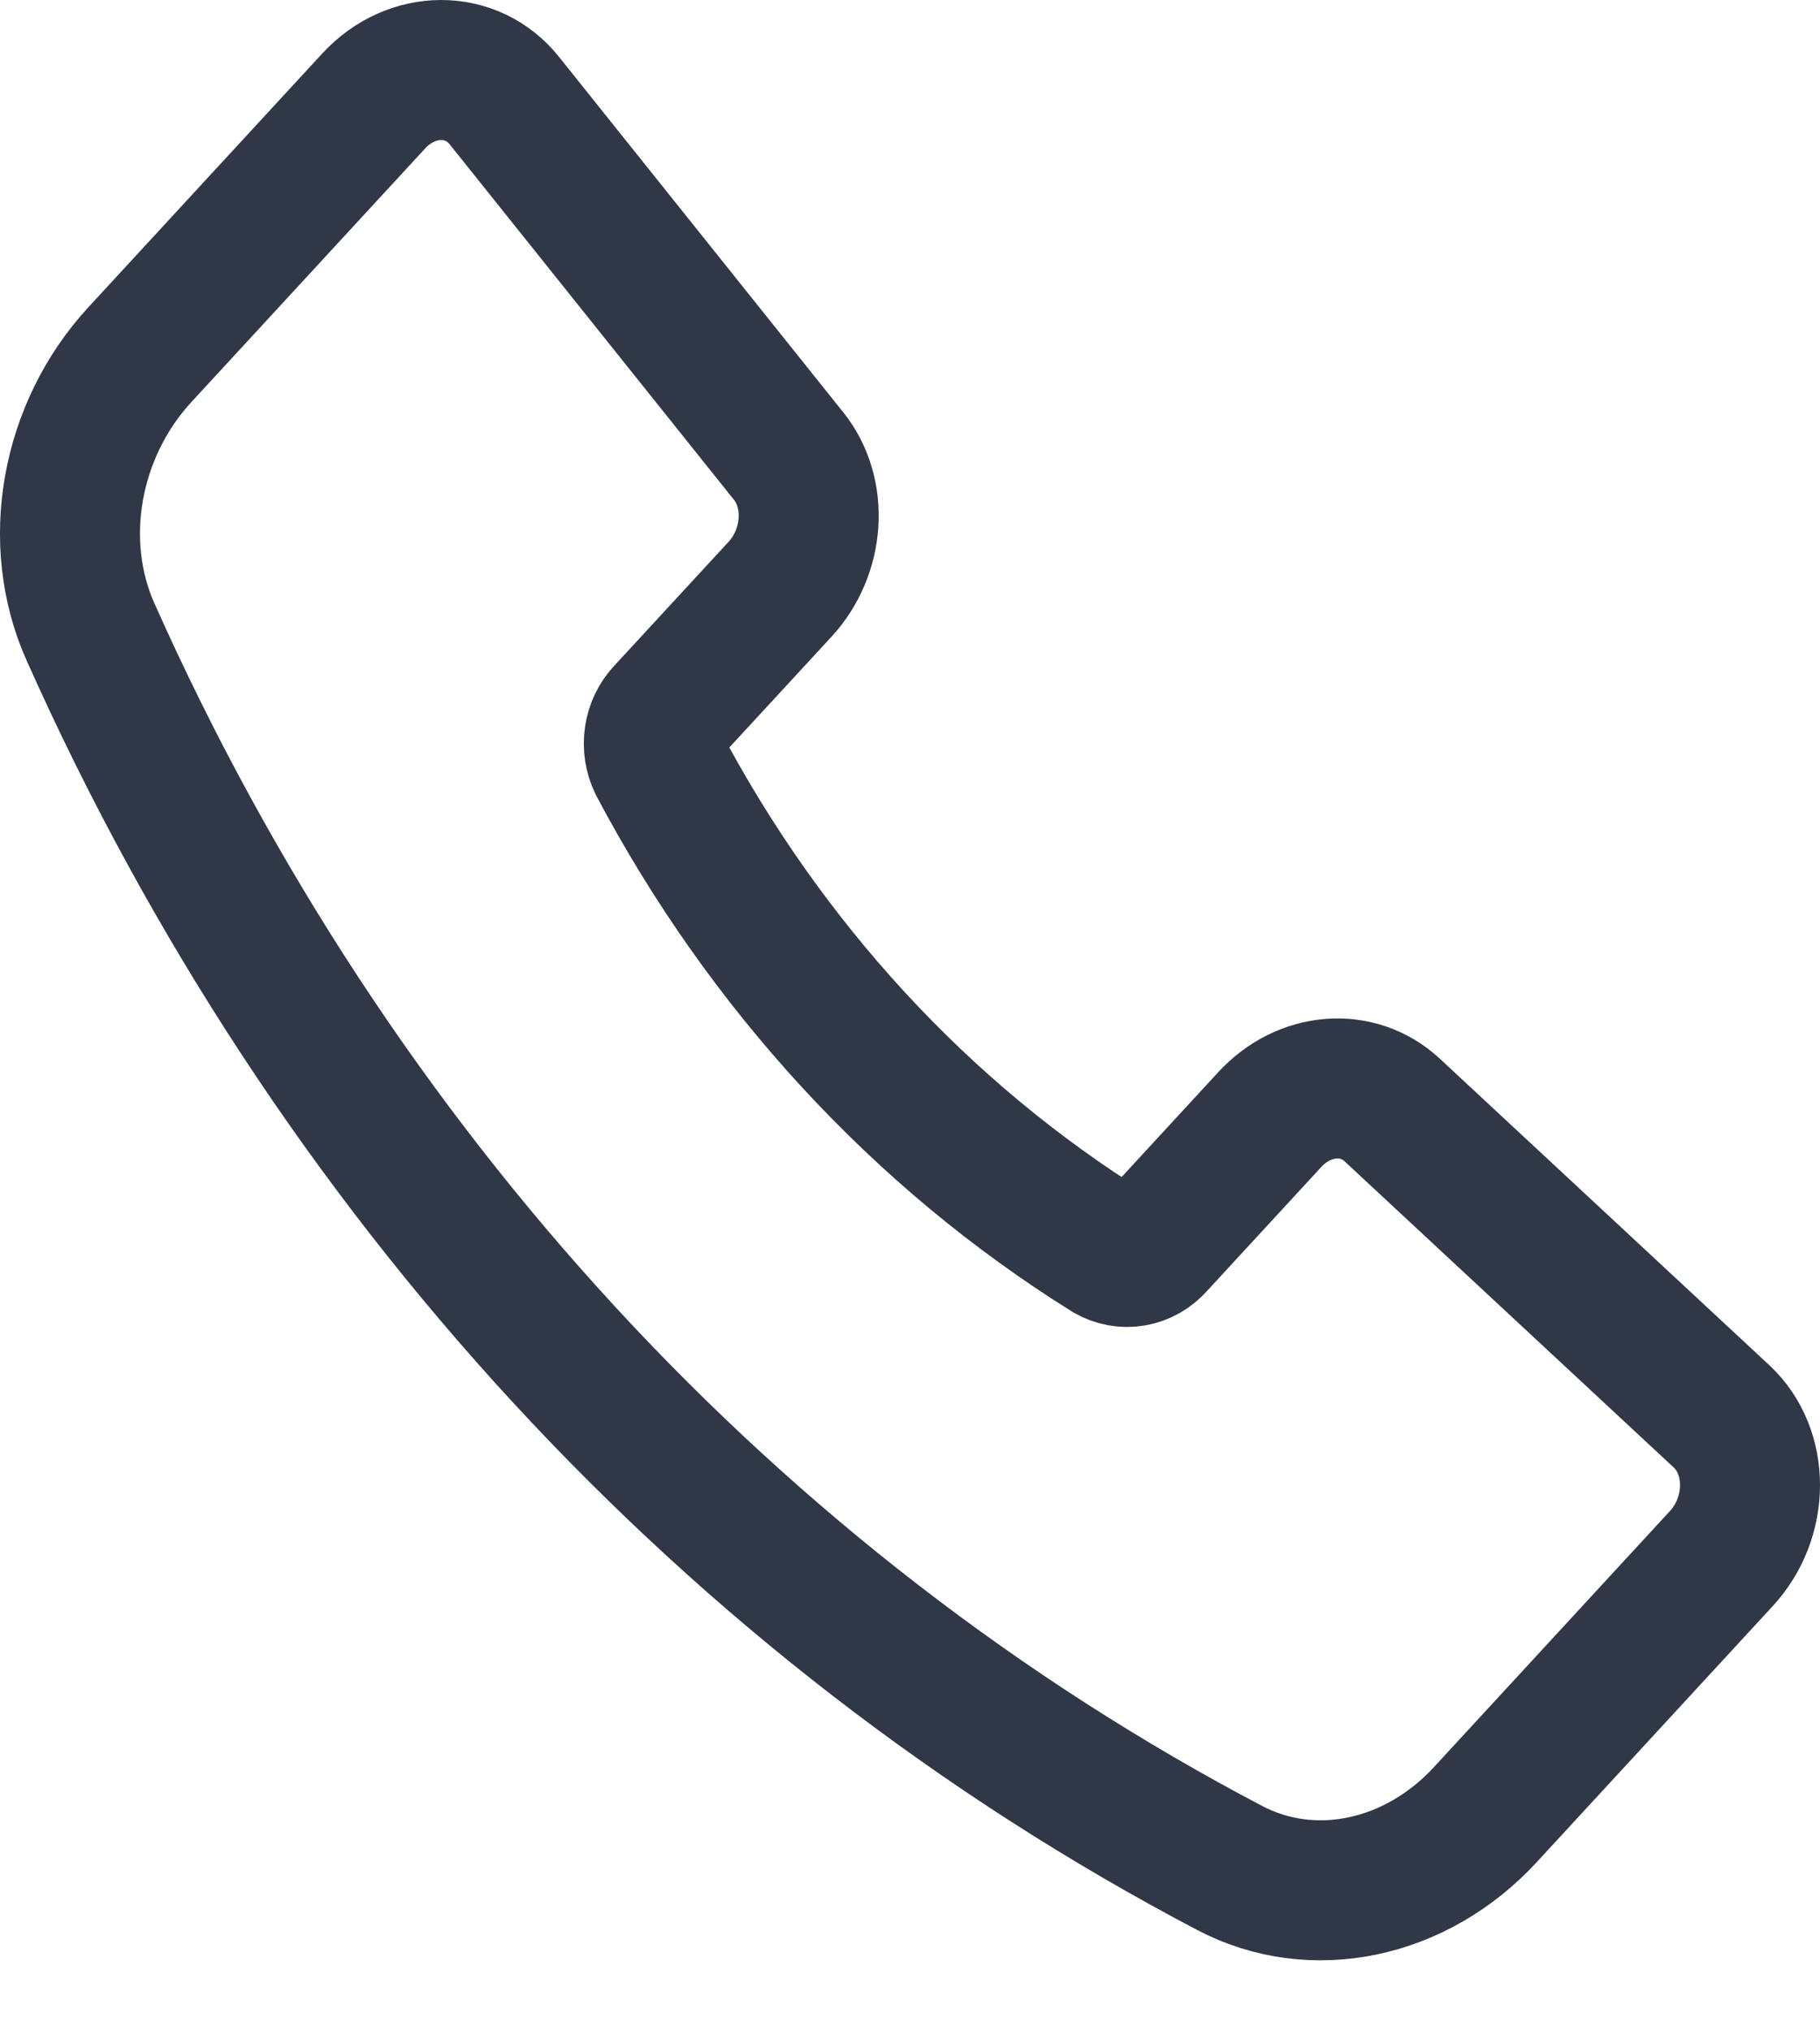 <svg width="26" height="29" viewBox="0 0 26 29" fill="none" xmlns="http://www.w3.org/2000/svg">
<path d="M11.265 6.513L7.205 1.437C6.737 0.852 5.879 0.854 5.336 1.445L1.997 5.067C1.004 6.145 0.719 7.745 1.294 9.028C4.728 16.73 10.462 22.951 17.567 26.681C18.751 27.304 20.227 26.996 21.22 25.918L24.59 22.262C25.136 21.67 25.137 20.735 24.592 20.229L19.888 15.854C19.396 15.397 18.632 15.456 18.139 15.992L16.502 17.768C16.418 17.863 16.308 17.926 16.188 17.946C16.068 17.967 15.945 17.944 15.838 17.882C13.163 16.213 10.943 13.806 9.406 10.905C9.349 10.789 9.328 10.656 9.347 10.526C9.366 10.396 9.424 10.276 9.512 10.185L11.144 8.416C11.638 7.878 11.692 7.046 11.265 6.512V6.513Z" stroke="#303847" stroke-width="2" stroke-linecap="round" stroke-linejoin="round"/>
</svg>
